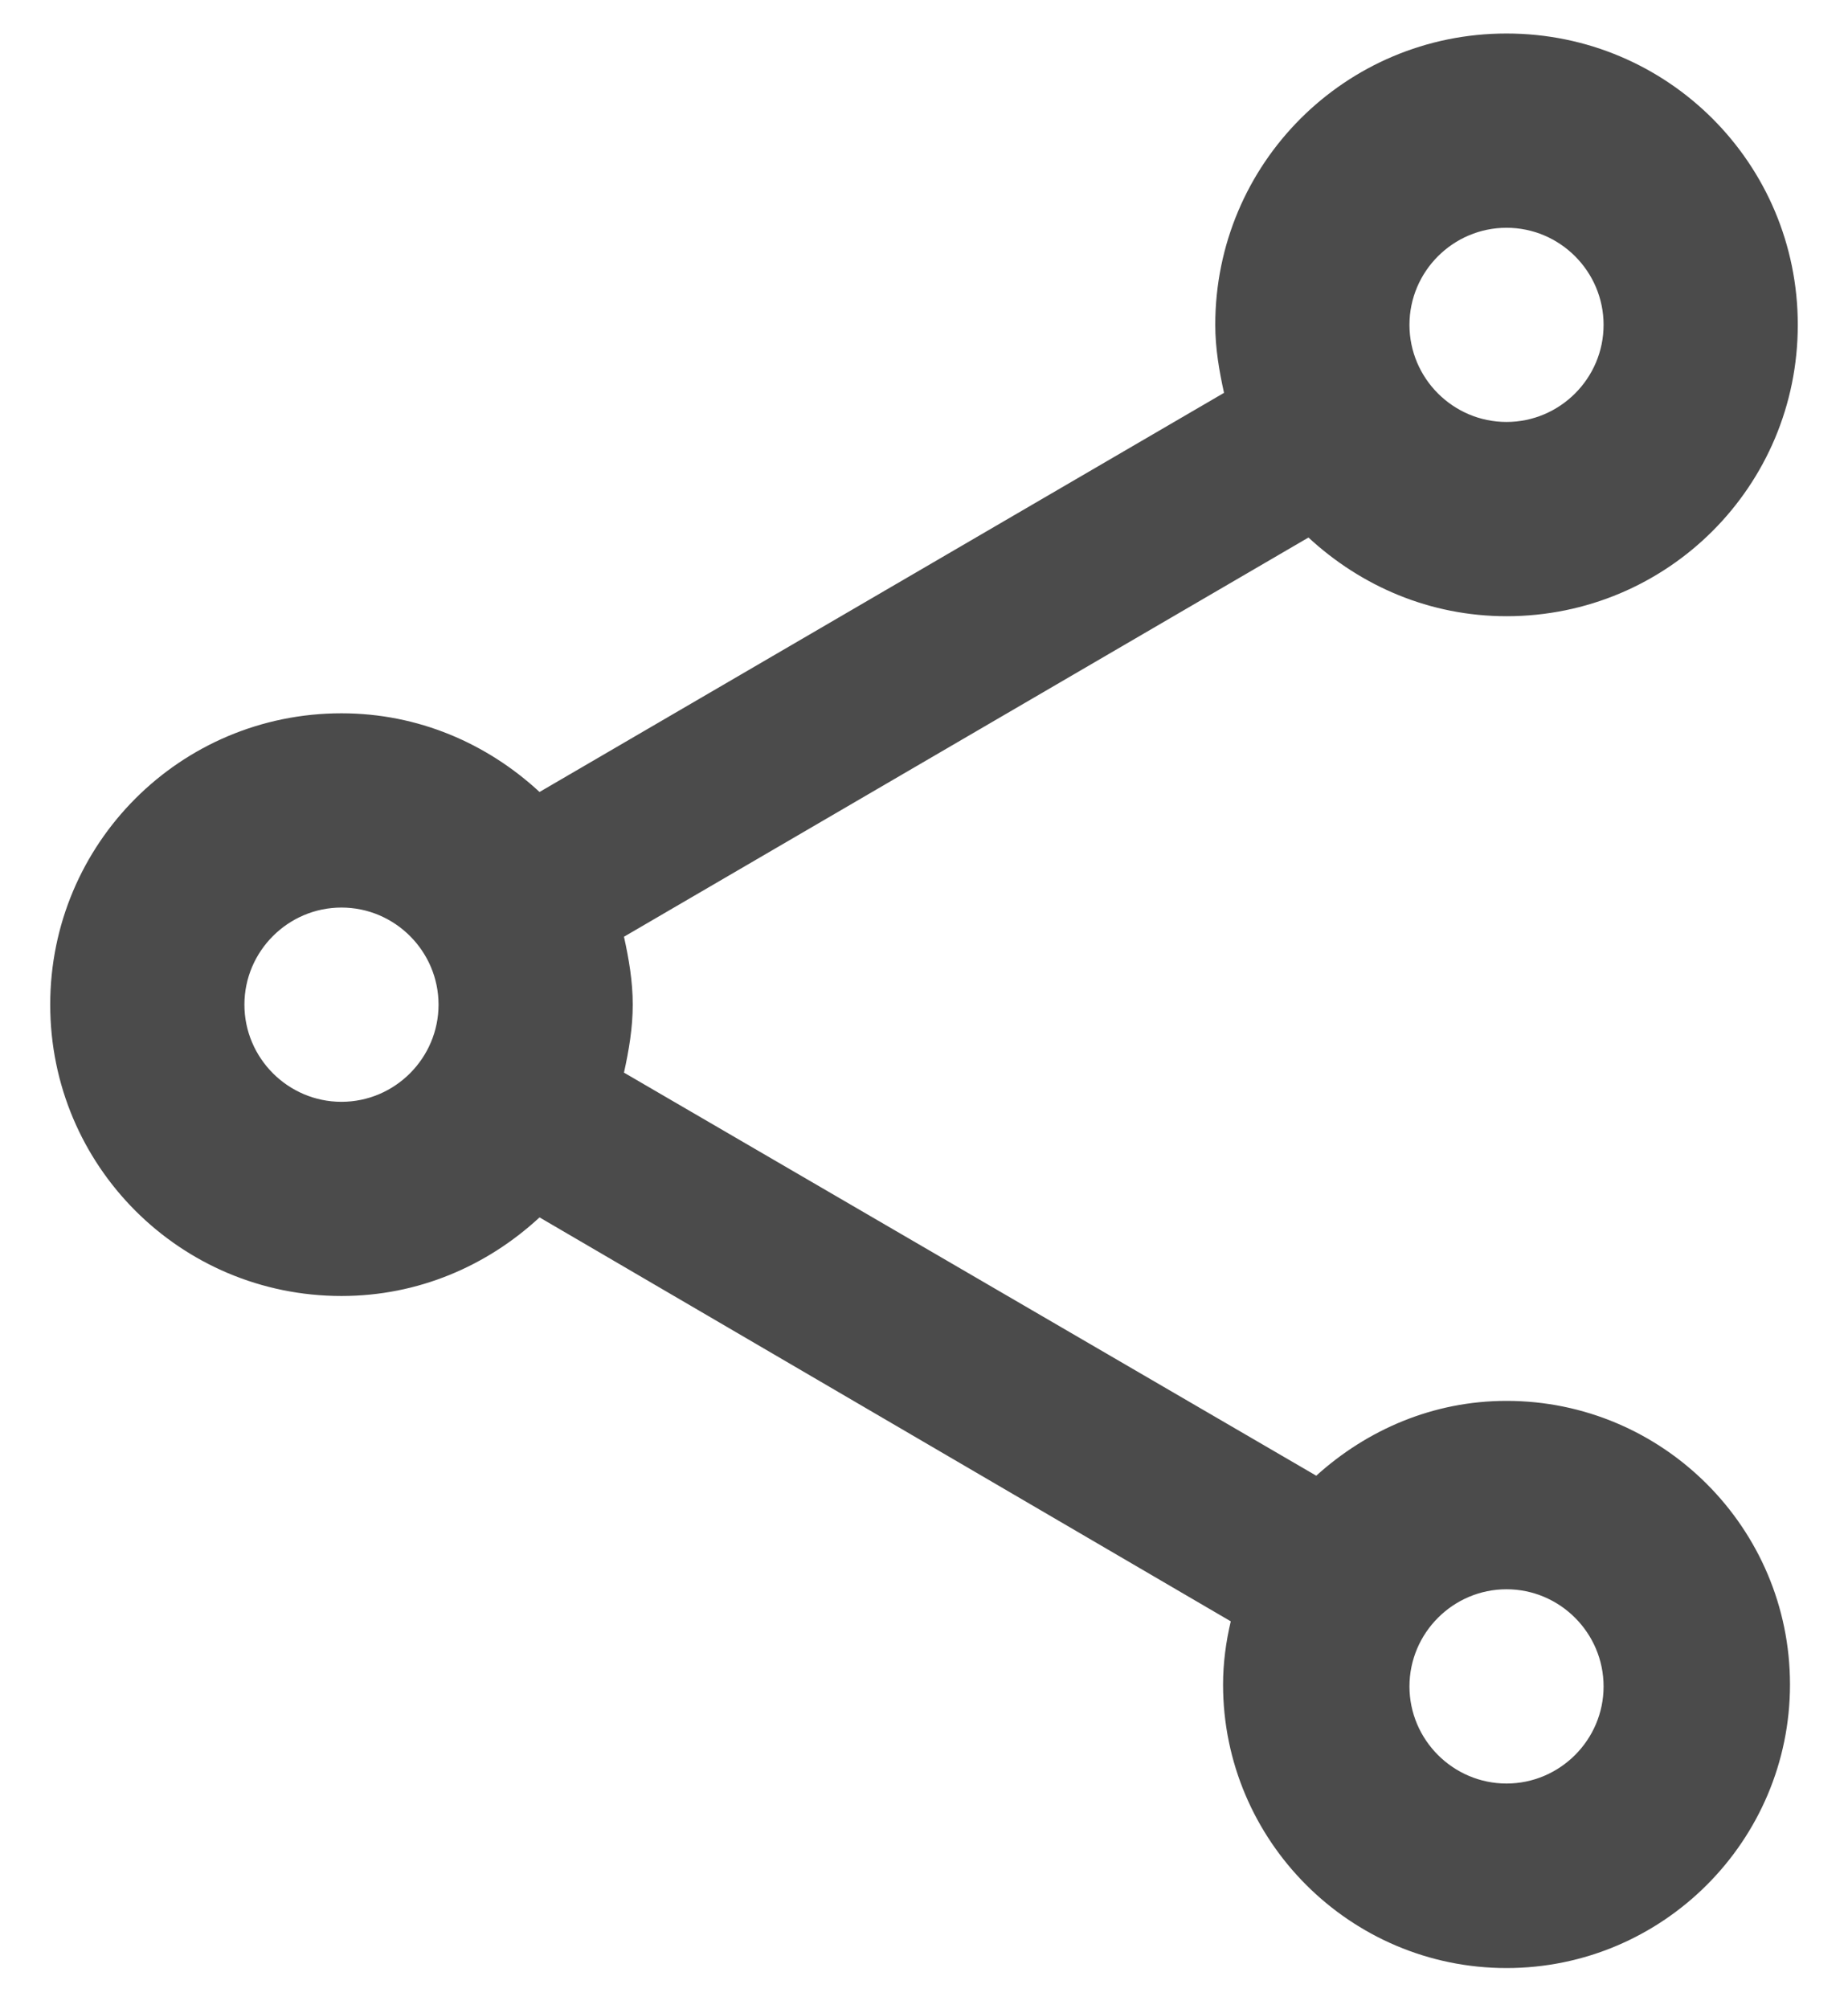 <svg width="23" height="25" viewBox="0 0 23 25" fill="none" xmlns="http://www.w3.org/2000/svg">
<path d="M18.75 17.43C17.832 17.43 17.01 17.793 16.382 18.361L7.766 13.346C7.827 13.068 7.875 12.79 7.875 12.5C7.875 12.21 7.827 11.932 7.766 11.655L16.285 6.688C16.938 7.292 17.795 7.667 18.75 7.667C20.756 7.667 22.375 6.048 22.375 4.042C22.375 2.036 20.756 0.417 18.75 0.417C16.744 0.417 15.125 2.036 15.125 4.042C15.125 4.332 15.173 4.61 15.234 4.888L6.715 9.854C6.062 9.25 5.205 8.875 4.25 8.875C2.244 8.875 0.625 10.495 0.625 12.5C0.625 14.506 2.244 16.125 4.25 16.125C5.205 16.125 6.062 15.751 6.715 15.147L15.318 20.173C15.258 20.427 15.222 20.693 15.222 20.959C15.222 22.904 16.805 24.487 18.75 24.487C20.695 24.487 22.278 22.904 22.278 20.959C22.278 19.013 20.695 17.43 18.75 17.43ZM18.75 2.834C19.415 2.834 19.958 3.377 19.958 4.042C19.958 4.707 19.415 5.25 18.75 5.25C18.085 5.25 17.542 4.707 17.542 4.042C17.542 3.377 18.085 2.834 18.75 2.834ZM4.25 13.709C3.585 13.709 3.042 13.165 3.042 12.5C3.042 11.836 3.585 11.292 4.25 11.292C4.915 11.292 5.458 11.836 5.458 12.5C5.458 13.165 4.915 13.709 4.25 13.709ZM18.75 22.191C18.085 22.191 17.542 21.647 17.542 20.983C17.542 20.318 18.085 19.774 18.75 19.774C19.415 19.774 19.958 20.318 19.958 20.983C19.958 21.647 19.415 22.191 18.75 22.191Z" fill="#4B4B4B"/>
</svg>
